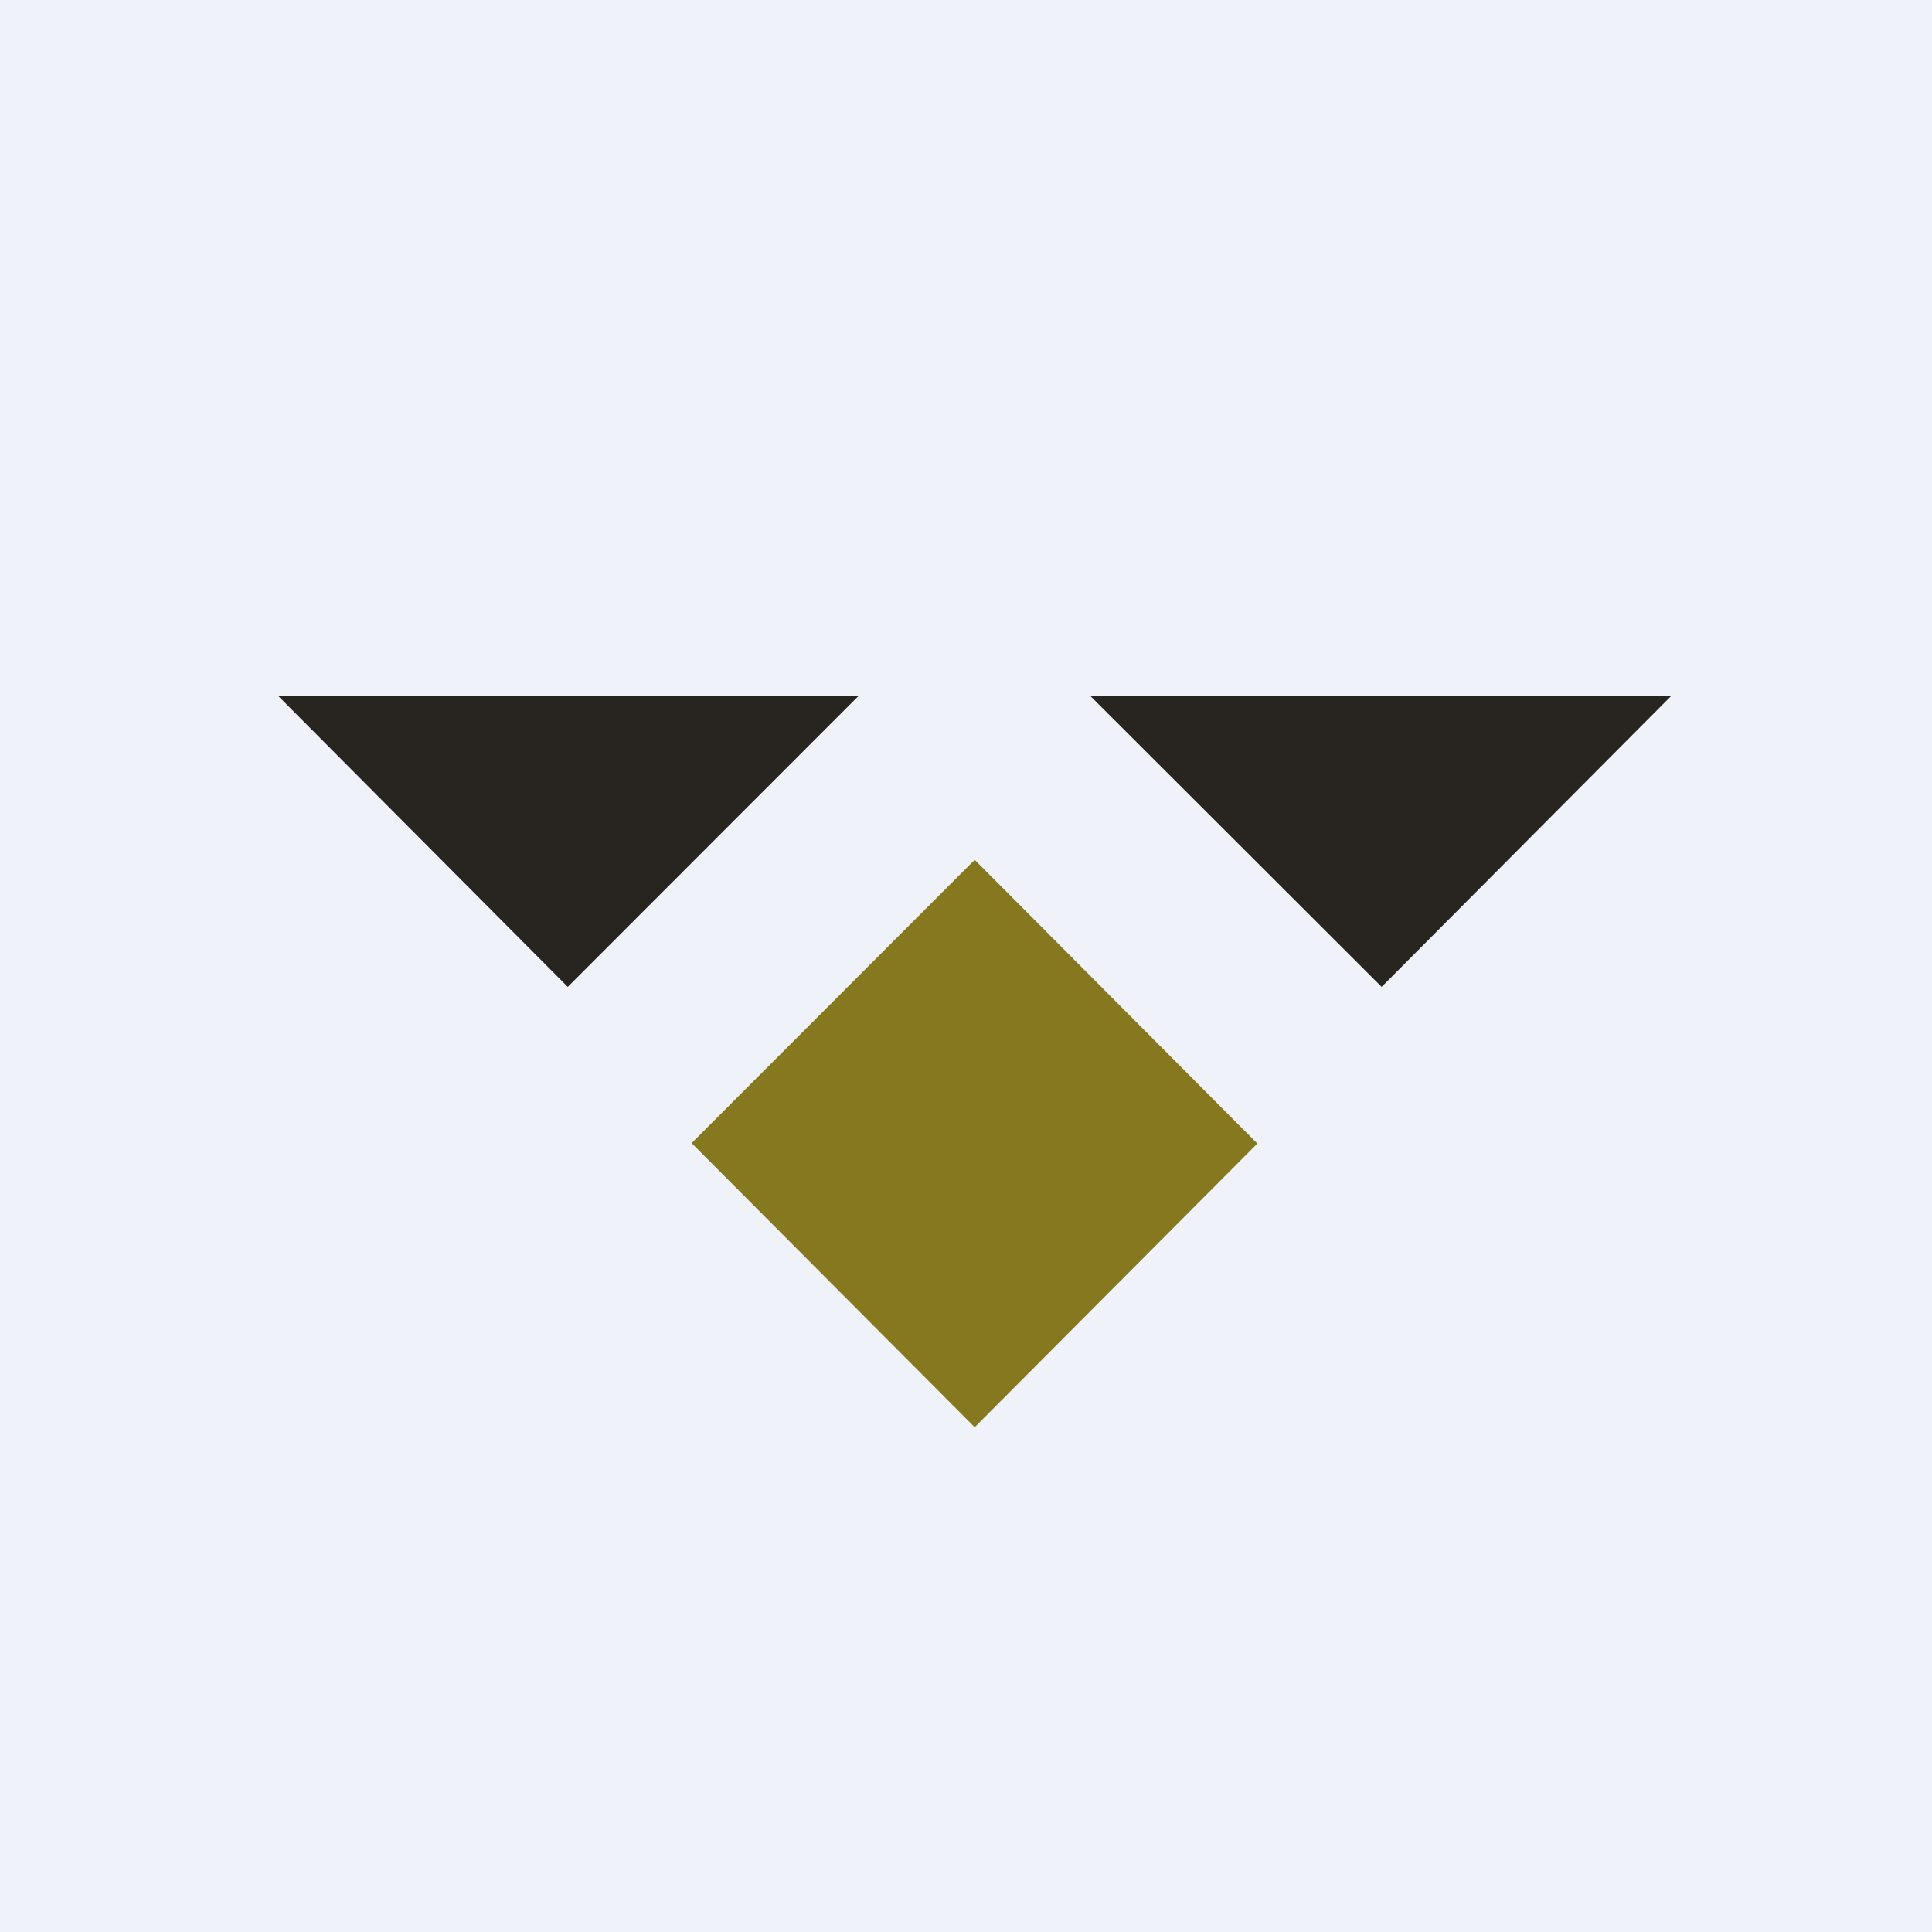 <?xml version="1.0" encoding="UTF-8"?>
<!-- generated by Finnhub -->
<svg viewBox="0 0 55.5 55.5" xmlns="http://www.w3.org/2000/svg">
<path d="M 0,0 H 55.5 V 55.5 H 0 Z" fill="rgb(239, 242, 248)"/>
<path d="M 7.99,19.985 H 24.67 L 16.31,28.35 L 8,20 Z M 48,20 H 31.33 L 39.69,28.35 L 48,20 Z" fill="rgb(40, 36, 32)"/>
<path d="M 19.87,32.835 L 28,24.7 L 36.12,32.85 L 28,41 L 19.88,32.85 Z" fill="rgb(134, 120, 30)"/>
</svg>
